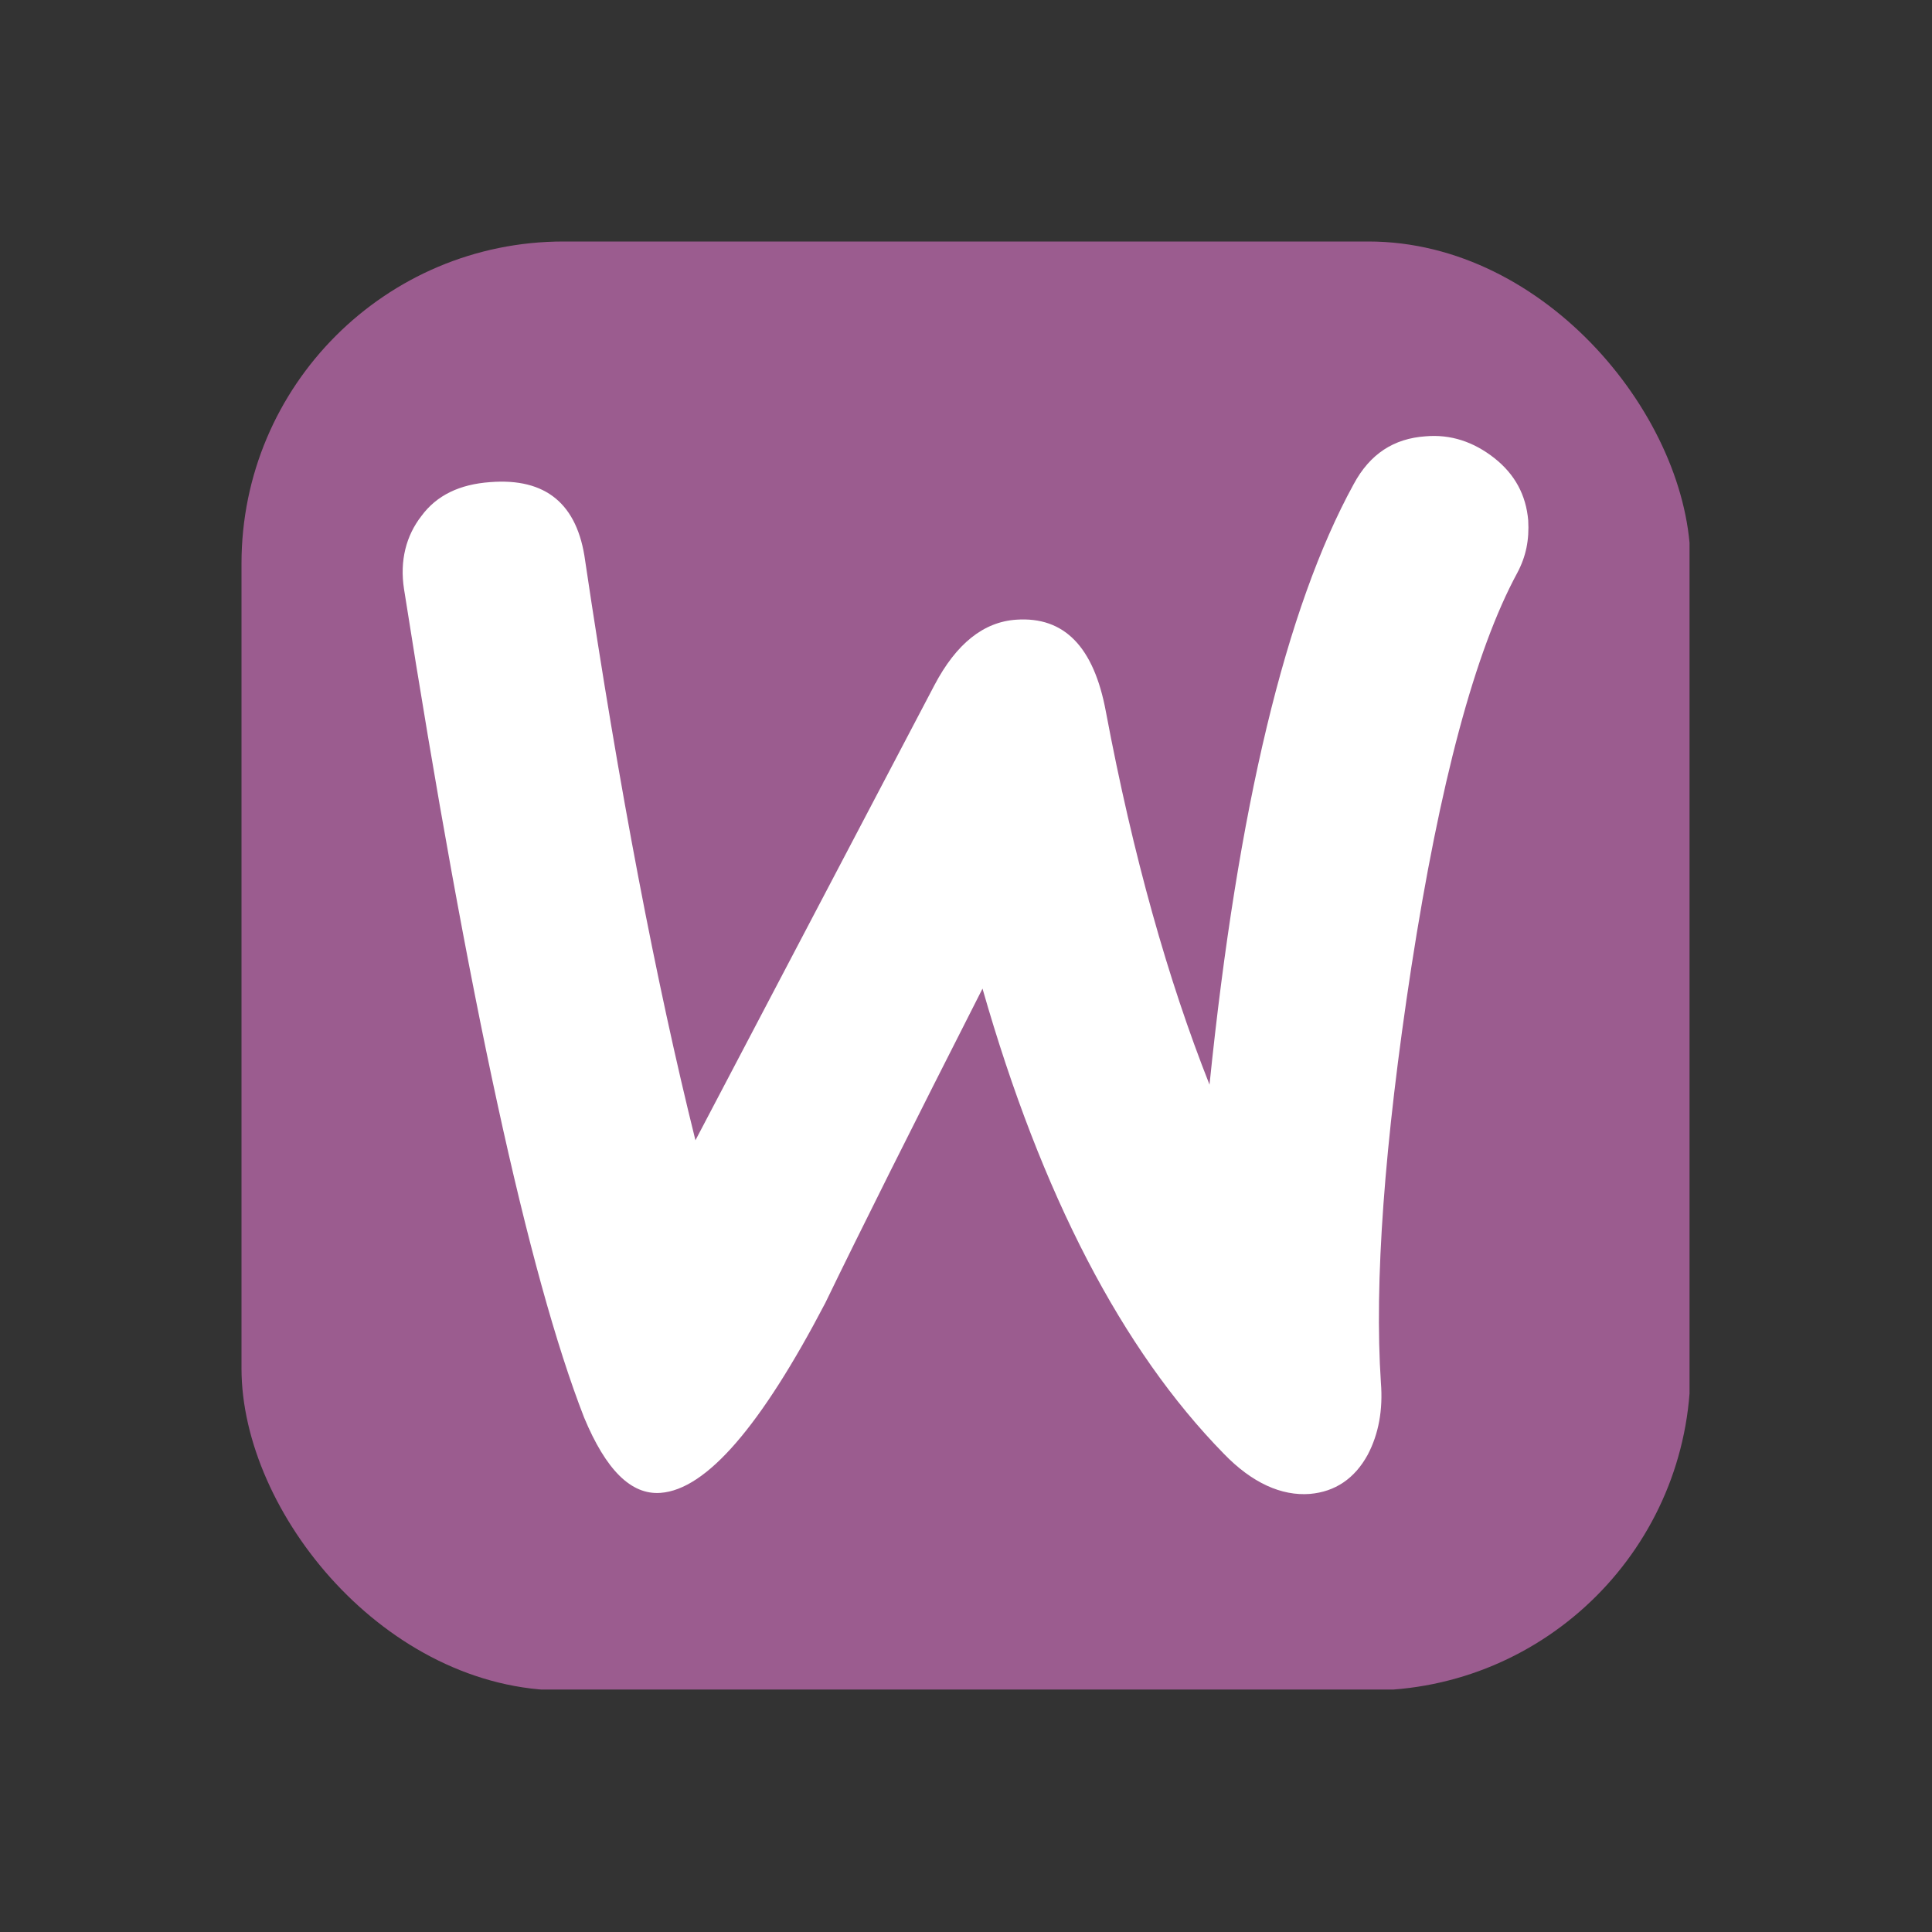<svg width="24" height="24" viewBox="0 0 24 24" fill="none" xmlns="http://www.w3.org/2000/svg">
<rect x="0" y="0" width="24" height="24" fill="#333333" stroke="none"/>
<g clip-path="url(#clip0_1325_1204)">
<path d="M20.988 3H3V20.988H20.988V3Z" fill="#9B5C8F"/>
<path d="M5.235 6.41C5.425 6.152 5.71 6.016 6.09 5.989C6.781 5.935 7.174 6.26 7.269 6.965C7.69 9.799 8.15 12.199 8.639 14.165L11.608 8.511C11.879 7.996 12.218 7.725 12.625 7.698C13.222 7.657 13.588 8.037 13.737 8.837C14.076 10.64 14.51 12.172 15.025 13.474C15.377 10.03 15.974 7.549 16.815 6.016C17.018 5.637 17.316 5.447 17.709 5.42C18.021 5.393 18.306 5.488 18.564 5.691C18.821 5.894 18.957 6.152 18.984 6.464C18.998 6.708 18.957 6.911 18.849 7.115C18.32 8.091 17.886 9.732 17.533 12.009C17.194 14.22 17.072 15.942 17.154 17.175C17.181 17.514 17.126 17.813 16.991 18.07C16.828 18.369 16.584 18.531 16.272 18.558C15.92 18.585 15.554 18.423 15.201 18.057C13.94 16.768 12.937 14.843 12.205 12.281C11.323 14.016 10.672 15.318 10.252 16.186C9.452 17.718 8.774 18.504 8.205 18.545C7.839 18.572 7.527 18.26 7.256 17.609C6.564 15.833 5.818 12.403 5.019 7.318C4.964 6.965 5.045 6.654 5.235 6.41Z" fill="white"/>
</g>
<defs>
<clipPath id="clip0_1325_1204">
<rect x="3" y="3" width="18" height="18" rx="4" fill="white"/>
</clipPath>
</defs>
</svg>
